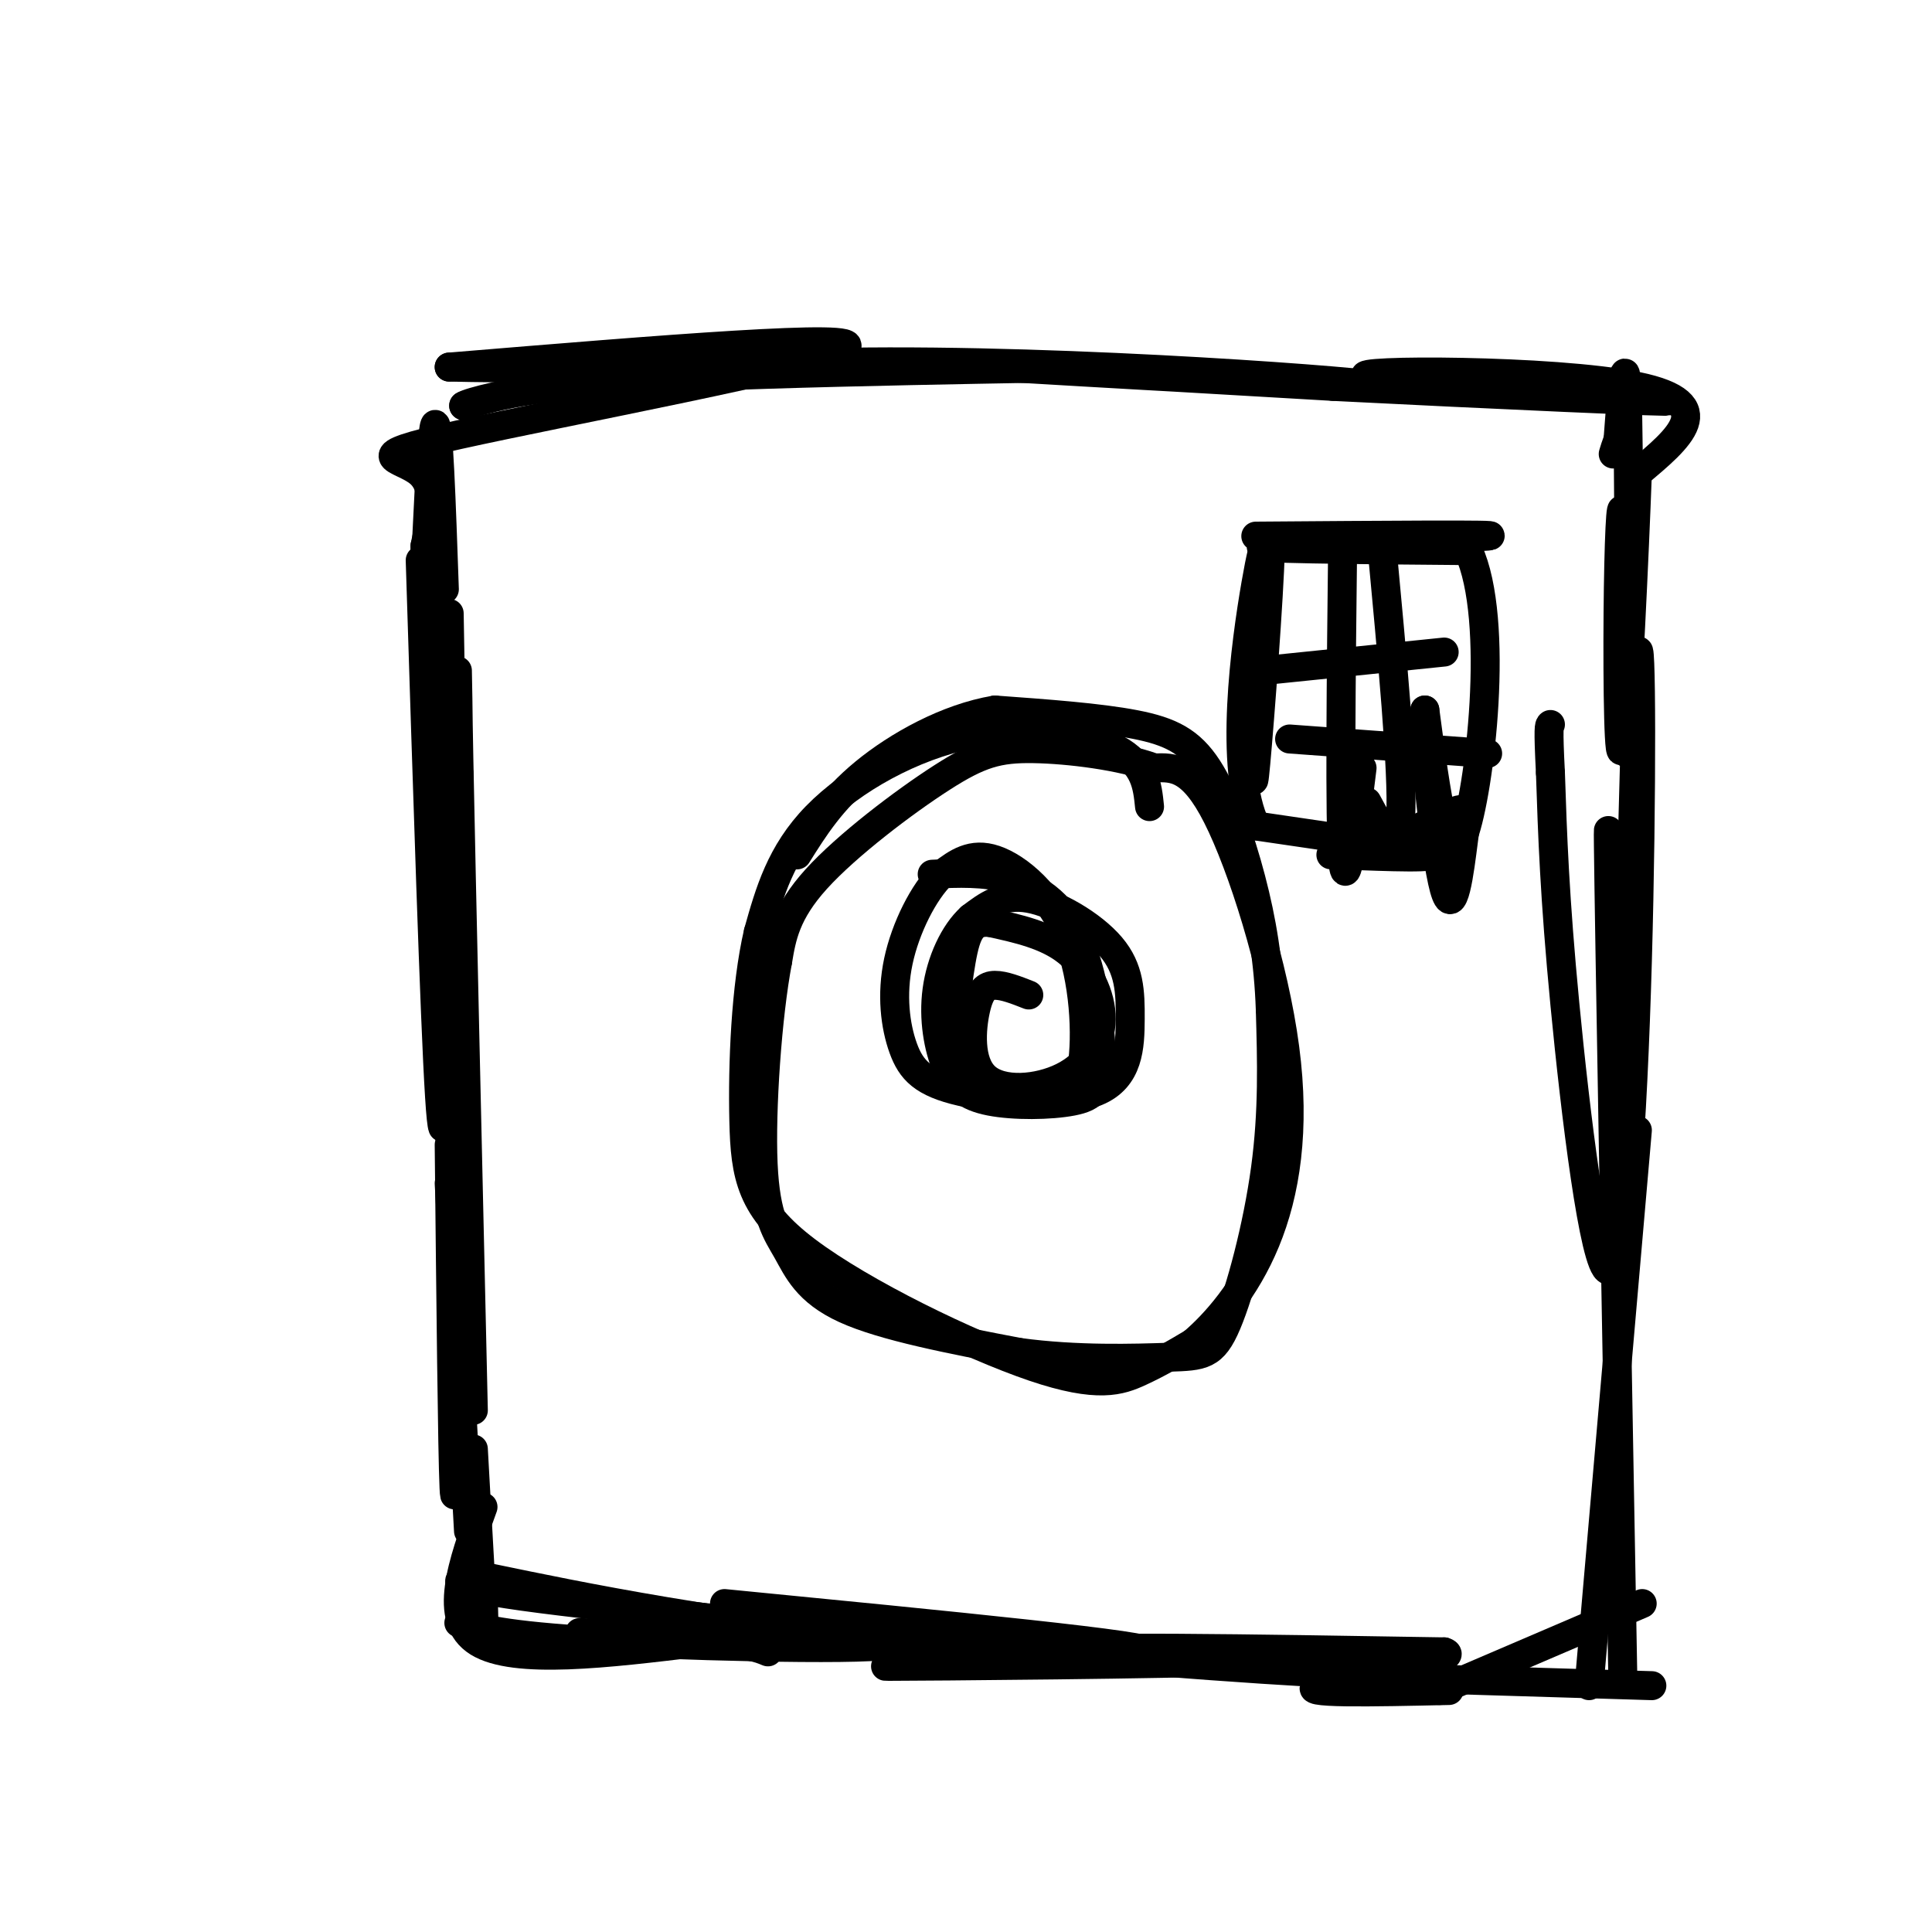 <svg viewBox='0 0 400 400' version='1.1' xmlns='http://www.w3.org/2000/svg' xmlns:xlink='http://www.w3.org/1999/xlink'><g fill='none' stroke='#000000' stroke-width='6' stroke-linecap='round' stroke-linejoin='round'><path d='M87,116c1.500,47.583 3.000,95.167 4,111c1.000,15.833 1.500,-0.083 2,-16'/><path d='M93,127c1.333,77.250 2.667,154.500 3,160c0.333,5.500 -0.333,-60.750 -1,-127'/><path d='M95,160c-0.289,-26.422 -0.511,-28.978 0,-3c0.511,25.978 1.756,80.489 3,135'/><path d='M93,237c0.333,32.000 0.667,64.000 1,71c0.333,7.000 0.667,-11.000 1,-29'/><path d='M93,245c0.000,0.000 4.000,72.000 4,72'/><path d='M98,300c0.833,15.083 1.667,30.167 2,35c0.333,4.833 0.167,-0.583 0,-6'/><path d='M100,312c-4.250,11.667 -8.500,23.333 -1,28c7.500,4.667 26.750,2.333 46,0'/><path d='M145,340c10.000,0.333 12.000,1.167 14,2'/><path d='M120,338c56.000,2.500 112.000,5.000 117,4c5.000,-1.000 -41.000,-5.500 -87,-10'/><path d='M90,132c0.000,0.000 1.000,-26.000 1,-26'/><path d='M95,336c5.554,1.452 11.107,2.905 33,4c21.893,1.095 60.125,1.833 56,0c-4.125,-1.833 -50.607,-6.238 -72,-9c-21.393,-2.762 -17.696,-3.881 -14,-5'/><path d='M98,326c9.764,1.887 41.174,9.104 79,13c37.826,3.896 82.069,4.472 76,5c-6.069,0.528 -62.448,1.008 -69,1c-6.552,-0.008 36.724,-0.504 80,-1'/><path d='M264,344c22.655,0.821 39.292,3.375 24,3c-15.292,-0.375 -62.512,-3.679 -66,-5c-3.488,-1.321 36.756,-0.661 77,0'/><path d='M299,342c5.000,1.511 -21.000,5.289 -26,7c-5.000,1.711 11.000,1.356 27,1'/><path d='M276,347c0.000,0.000 66.000,2.000 66,2'/><path d='M298,350c0.000,0.000 42.000,-18.000 42,-18'/><path d='M329,349c0.000,0.000 10.000,-115.000 10,-115'/><path d='M336,348c-1.417,-78.667 -2.833,-157.333 -3,-173c-0.167,-15.667 0.917,31.667 2,79'/><path d='M335,254c1.000,-6.500 2.500,-62.250 4,-118'/><path d='M339,136c0.848,-8.590 0.970,28.935 0,63c-0.970,34.065 -3.030,64.671 -6,64c-2.970,-0.671 -6.848,-32.620 -9,-55c-2.152,-22.380 -2.576,-35.190 -3,-48'/><path d='M321,160c-0.500,-9.667 -0.250,-9.833 0,-10'/><path d='M92,122c-0.622,-17.933 -1.244,-35.867 -2,-34c-0.756,1.867 -1.644,23.533 -2,31c-0.356,7.467 -0.178,0.733 0,-6'/><path d='M88,113c0.826,-4.140 2.892,-11.491 -1,-15c-3.892,-3.509 -13.740,-3.175 8,-8c21.740,-4.825 75.069,-14.807 80,-18c4.931,-3.193 -38.534,0.404 -82,4'/><path d='M93,76c20.488,0.571 112.708,0.000 129,0c16.292,0.000 -43.345,0.571 -77,2c-33.655,1.429 -41.327,3.714 -49,6'/><path d='M96,84c2.104,-1.490 31.863,-8.214 79,-9c47.137,-0.786 111.652,4.365 111,5c-0.652,0.635 -66.472,-3.247 -79,-4c-12.528,-0.753 28.236,1.624 69,4'/><path d='M276,80c30.952,1.576 73.833,3.515 69,3c-4.833,-0.515 -57.378,-3.485 -62,-5c-4.622,-1.515 38.679,-1.576 56,2c17.321,3.576 8.660,10.788 0,18'/><path d='M339,98c-0.606,16.628 -2.121,49.199 -3,56c-0.879,6.801 -1.121,-12.169 -1,-27c0.121,-14.831 0.606,-25.523 1,-20c0.394,5.523 0.697,27.262 1,49'/><path d='M337,156c0.244,-8.156 0.356,-53.044 0,-70c-0.356,-16.956 -1.178,-5.978 -2,5'/><path d='M335,91c-0.500,1.333 -0.750,2.167 -1,3'/><path d='M238,167c-0.446,-4.369 -0.893,-8.738 -7,-12c-6.107,-3.262 -17.875,-5.417 -30,-3c-12.125,2.417 -24.607,9.405 -32,17c-7.393,7.595 -9.696,15.798 -12,24'/><path d='M157,193c-2.646,11.288 -3.262,27.508 -3,39c0.262,11.492 1.400,18.256 13,27c11.600,8.744 33.662,19.470 47,24c13.338,4.530 17.954,2.866 22,1c4.046,-1.866 7.523,-3.933 11,-6'/><path d='M247,278c4.675,-3.994 10.861,-10.978 15,-21c4.139,-10.022 6.230,-23.083 4,-40c-2.230,-16.917 -8.780,-37.691 -14,-48c-5.220,-10.309 -9.110,-10.155 -13,-10'/><path d='M239,159c-6.911,-2.536 -17.687,-3.876 -25,-4c-7.313,-0.124 -11.161,0.967 -19,6c-7.839,5.033 -19.668,14.010 -26,21c-6.332,6.990 -7.166,11.995 -8,17'/><path d='M161,199c-2.144,11.214 -3.502,30.748 -3,42c0.502,11.252 2.866,14.222 5,18c2.134,3.778 4.038,8.365 12,12c7.962,3.635 21.981,6.317 36,9'/><path d='M211,280c11.987,1.638 23.955,1.233 31,1c7.045,-0.233 9.166,-0.293 12,-7c2.834,-6.707 6.381,-20.059 8,-32c1.619,-11.941 1.309,-22.470 1,-33'/><path d='M263,209c-0.352,-9.960 -1.734,-18.360 -4,-27c-2.266,-8.640 -5.418,-17.518 -9,-23c-3.582,-5.482 -7.595,-7.566 -15,-9c-7.405,-1.434 -18.203,-2.217 -29,-3'/><path d='M206,147c-9.889,1.667 -20.111,7.333 -27,13c-6.889,5.667 -10.444,11.333 -14,17'/><path d='M213,206c-2.555,-1.005 -5.111,-2.011 -7,-2c-1.889,0.011 -3.112,1.038 -4,5c-0.888,3.962 -1.439,10.857 2,14c3.439,3.143 10.870,2.533 16,0c5.130,-2.533 7.958,-6.990 8,-12c0.042,-5.010 -2.702,-10.574 -7,-14c-4.298,-3.426 -10.149,-4.713 -16,-6'/><path d='M205,191c-3.683,-0.380 -4.891,1.670 -6,8c-1.109,6.330 -2.117,16.939 -2,22c0.117,5.061 1.361,4.575 5,5c3.639,0.425 9.674,1.763 14,2c4.326,0.237 6.943,-0.627 8,-7c1.057,-6.373 0.554,-18.254 -3,-27c-3.554,-8.746 -10.158,-14.356 -15,-16c-4.842,-1.644 -7.921,0.678 -11,3'/><path d='M195,181c-3.720,3.581 -7.518,11.034 -9,18c-1.482,6.966 -0.646,13.443 1,18c1.646,4.557 4.104,7.192 12,9c7.896,1.808 21.232,2.788 28,0c6.768,-2.788 6.969,-9.345 7,-15c0.031,-5.655 -0.107,-10.407 -4,-15c-3.893,-4.593 -11.541,-9.027 -17,-10c-5.459,-0.973 -8.730,1.513 -12,4'/><path d='M201,190c-3.483,3.155 -6.192,9.044 -7,15c-0.808,5.956 0.283,11.980 2,16c1.717,4.020 4.060,6.036 9,7c4.940,0.964 12.478,0.874 17,0c4.522,-0.874 6.026,-2.533 6,-9c-0.026,-6.467 -1.584,-17.741 -5,-25c-3.416,-7.259 -8.690,-10.503 -14,-12c-5.310,-1.497 -10.655,-1.249 -16,-1'/><path d='M260,111c26.311,-0.200 52.622,-0.400 48,0c-4.622,0.400 -40.178,1.400 -46,2c-5.822,0.600 18.089,0.800 42,1'/><path d='M304,114c6.667,14.422 2.333,49.978 -1,59c-3.333,9.022 -5.667,-8.489 -8,-26'/><path d='M295,147c-0.555,4.842 2.057,29.947 4,37c1.943,7.053 3.215,-3.947 4,-10c0.785,-6.053 1.081,-7.158 -2,-6c-3.081,1.158 -9.541,4.579 -16,8'/><path d='M285,176c-5.845,1.393 -12.458,0.875 -8,1c4.458,0.125 19.988,0.893 19,0c-0.988,-0.893 -18.494,-3.446 -36,-6'/><path d='M260,171c-5.733,-11.733 -2.067,-38.067 0,-50c2.067,-11.933 2.533,-9.467 3,-7'/><path d='M263,114c-0.200,9.089 -2.200,35.311 -3,44c-0.800,8.689 -0.400,-0.156 0,-9'/><path d='M278,111c-0.333,29.500 -0.667,59.000 0,67c0.667,8.000 2.333,-5.500 4,-19'/><path d='M286,112c2.250,24.000 4.500,48.000 4,57c-0.500,9.000 -3.750,3.000 -7,-3'/><path d='M260,139c0.000,0.000 39.000,-4.000 39,-4'/><path d='M267,153c0.000,0.000 41.000,3.000 41,3'/></g>
</svg>